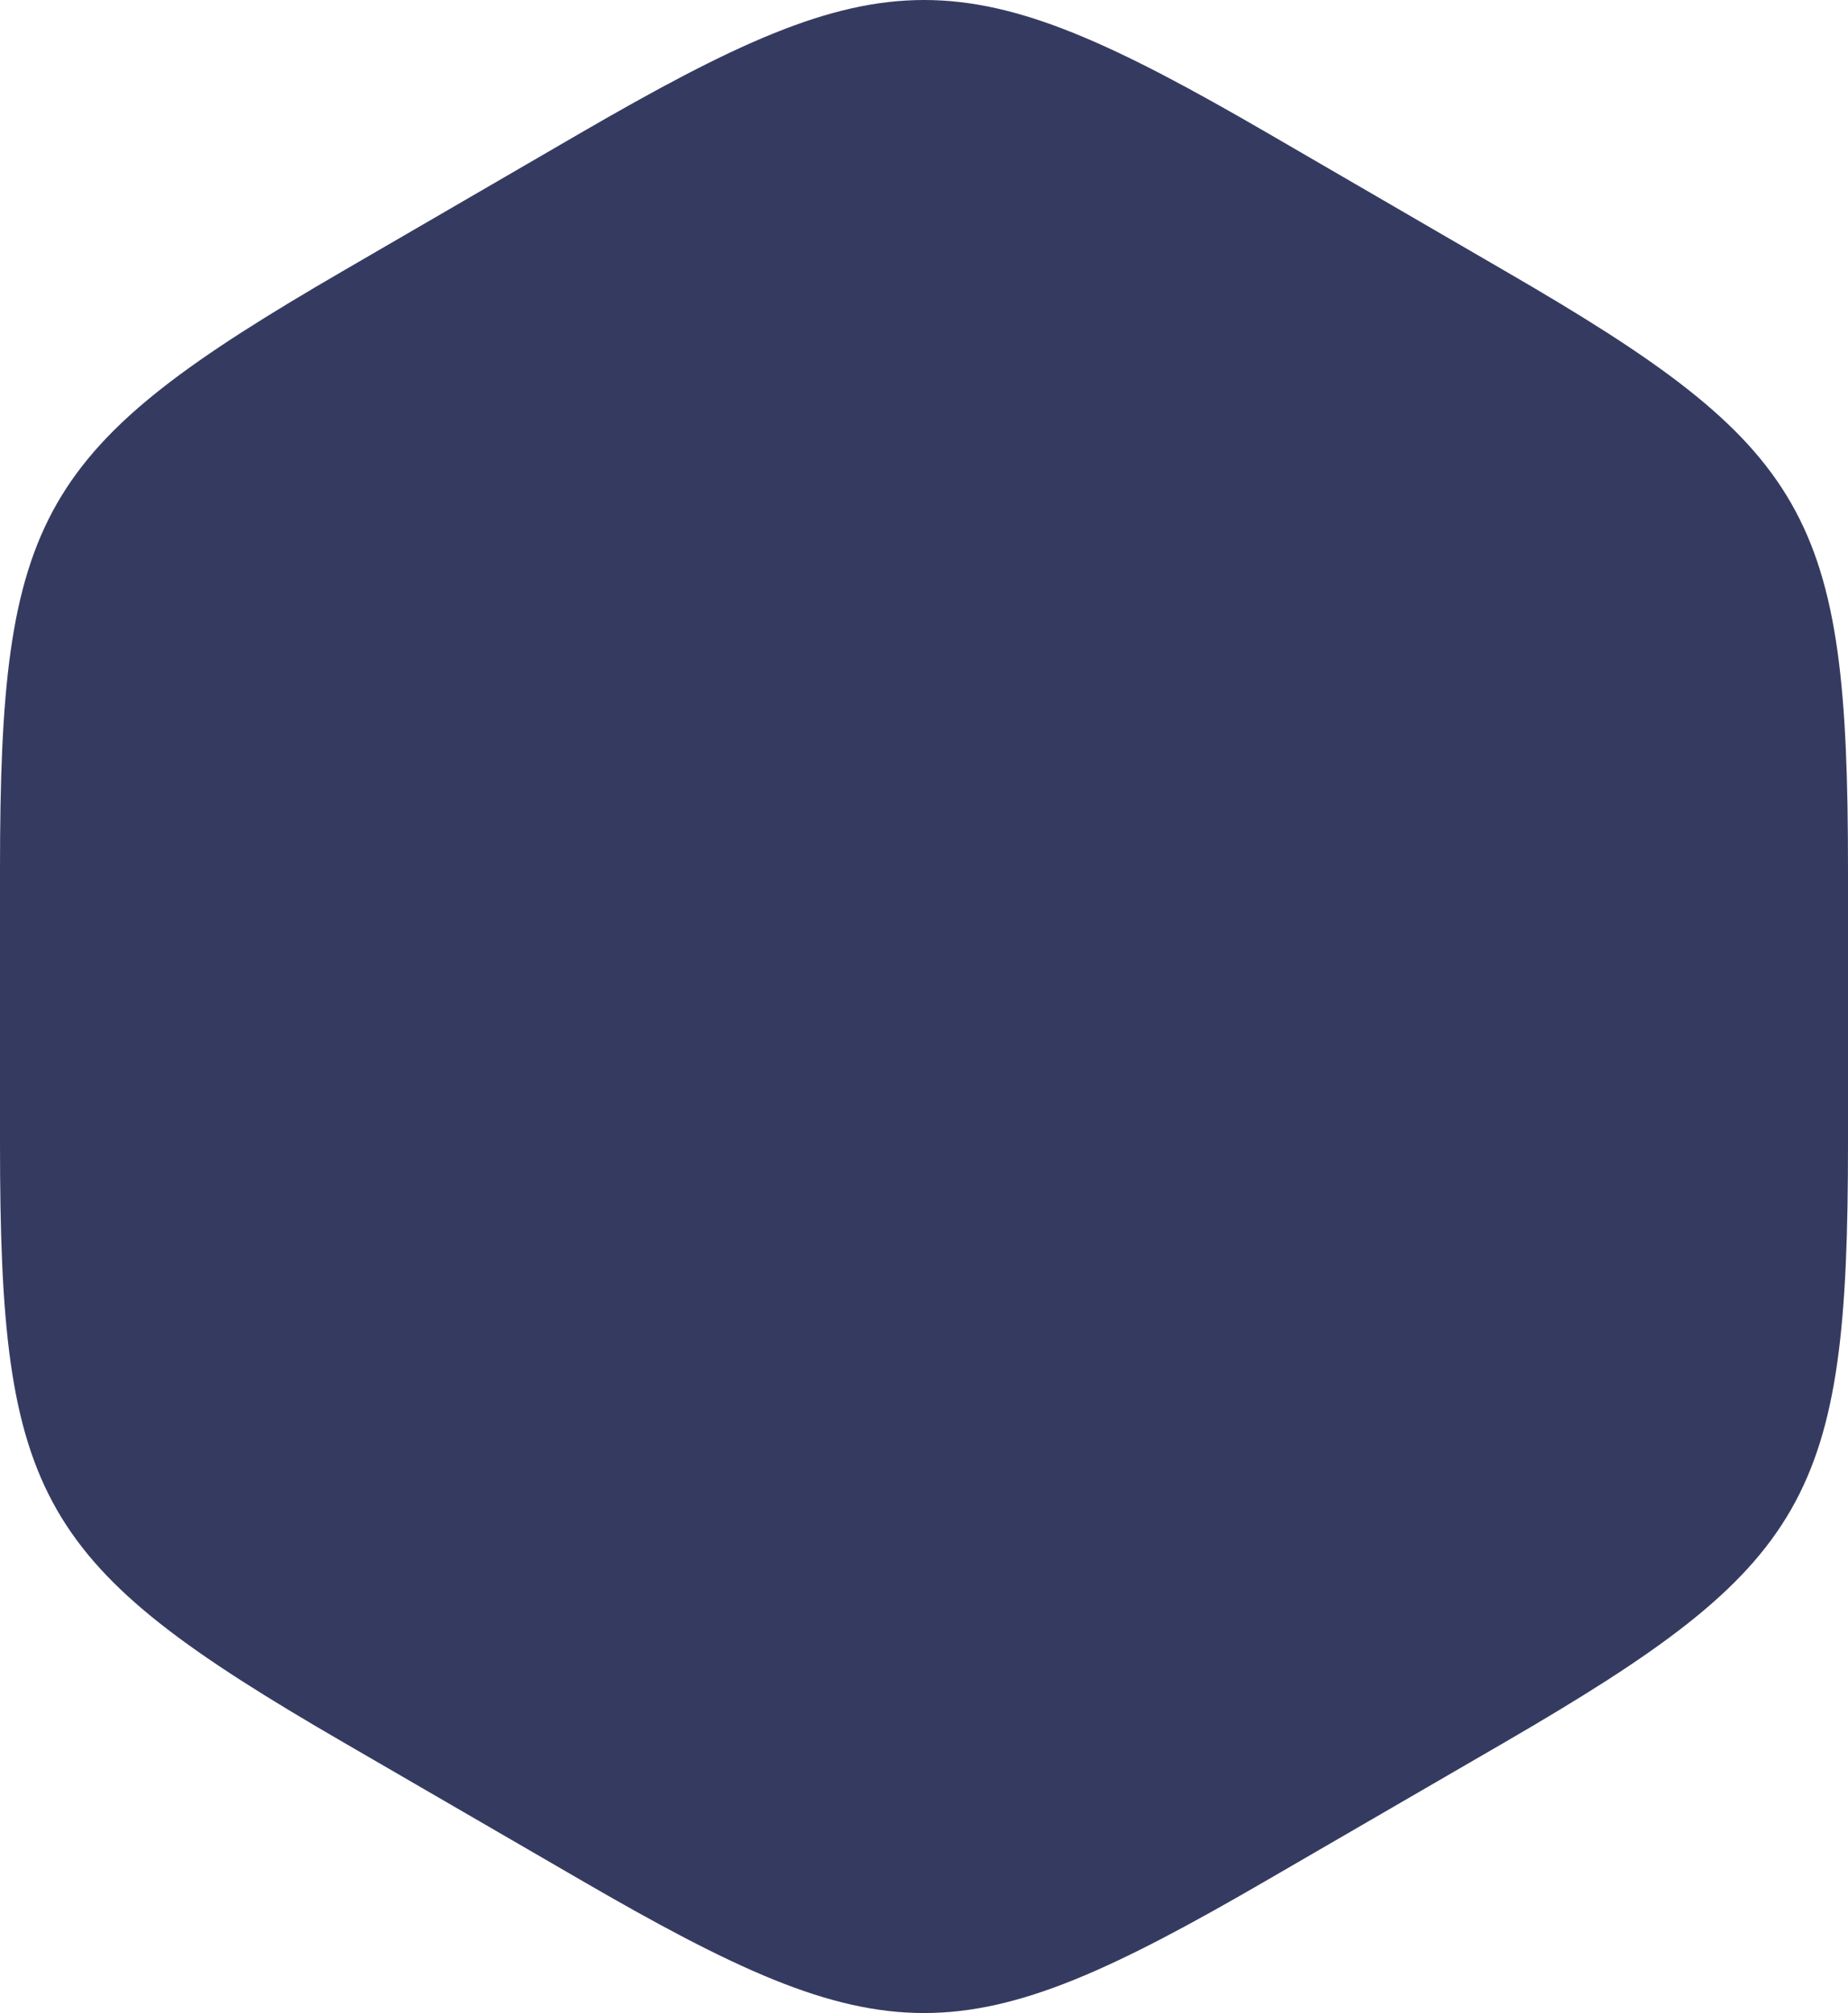 <?xml version="1.0" encoding="UTF-8"?> <svg xmlns="http://www.w3.org/2000/svg" width="269" height="293" viewBox="0 0 269 293" fill="none"> <path d="M0 126.57V166.409C0 218.23 5.38 227.751 50.088 253.661L84.412 273.567C129.039 299.478 139.988 299.478 184.588 273.567L218.912 253.661C263.539 227.751 269 218.23 269 166.409V126.57C269 74.776 263.62 65.229 218.912 39.346L184.588 19.413C139.988 -6.471 129.039 -6.471 84.412 19.413L50.088 39.346C5.488 65.229 0 74.776 0 126.57Z" fill="#353B60"></path> </svg> 
